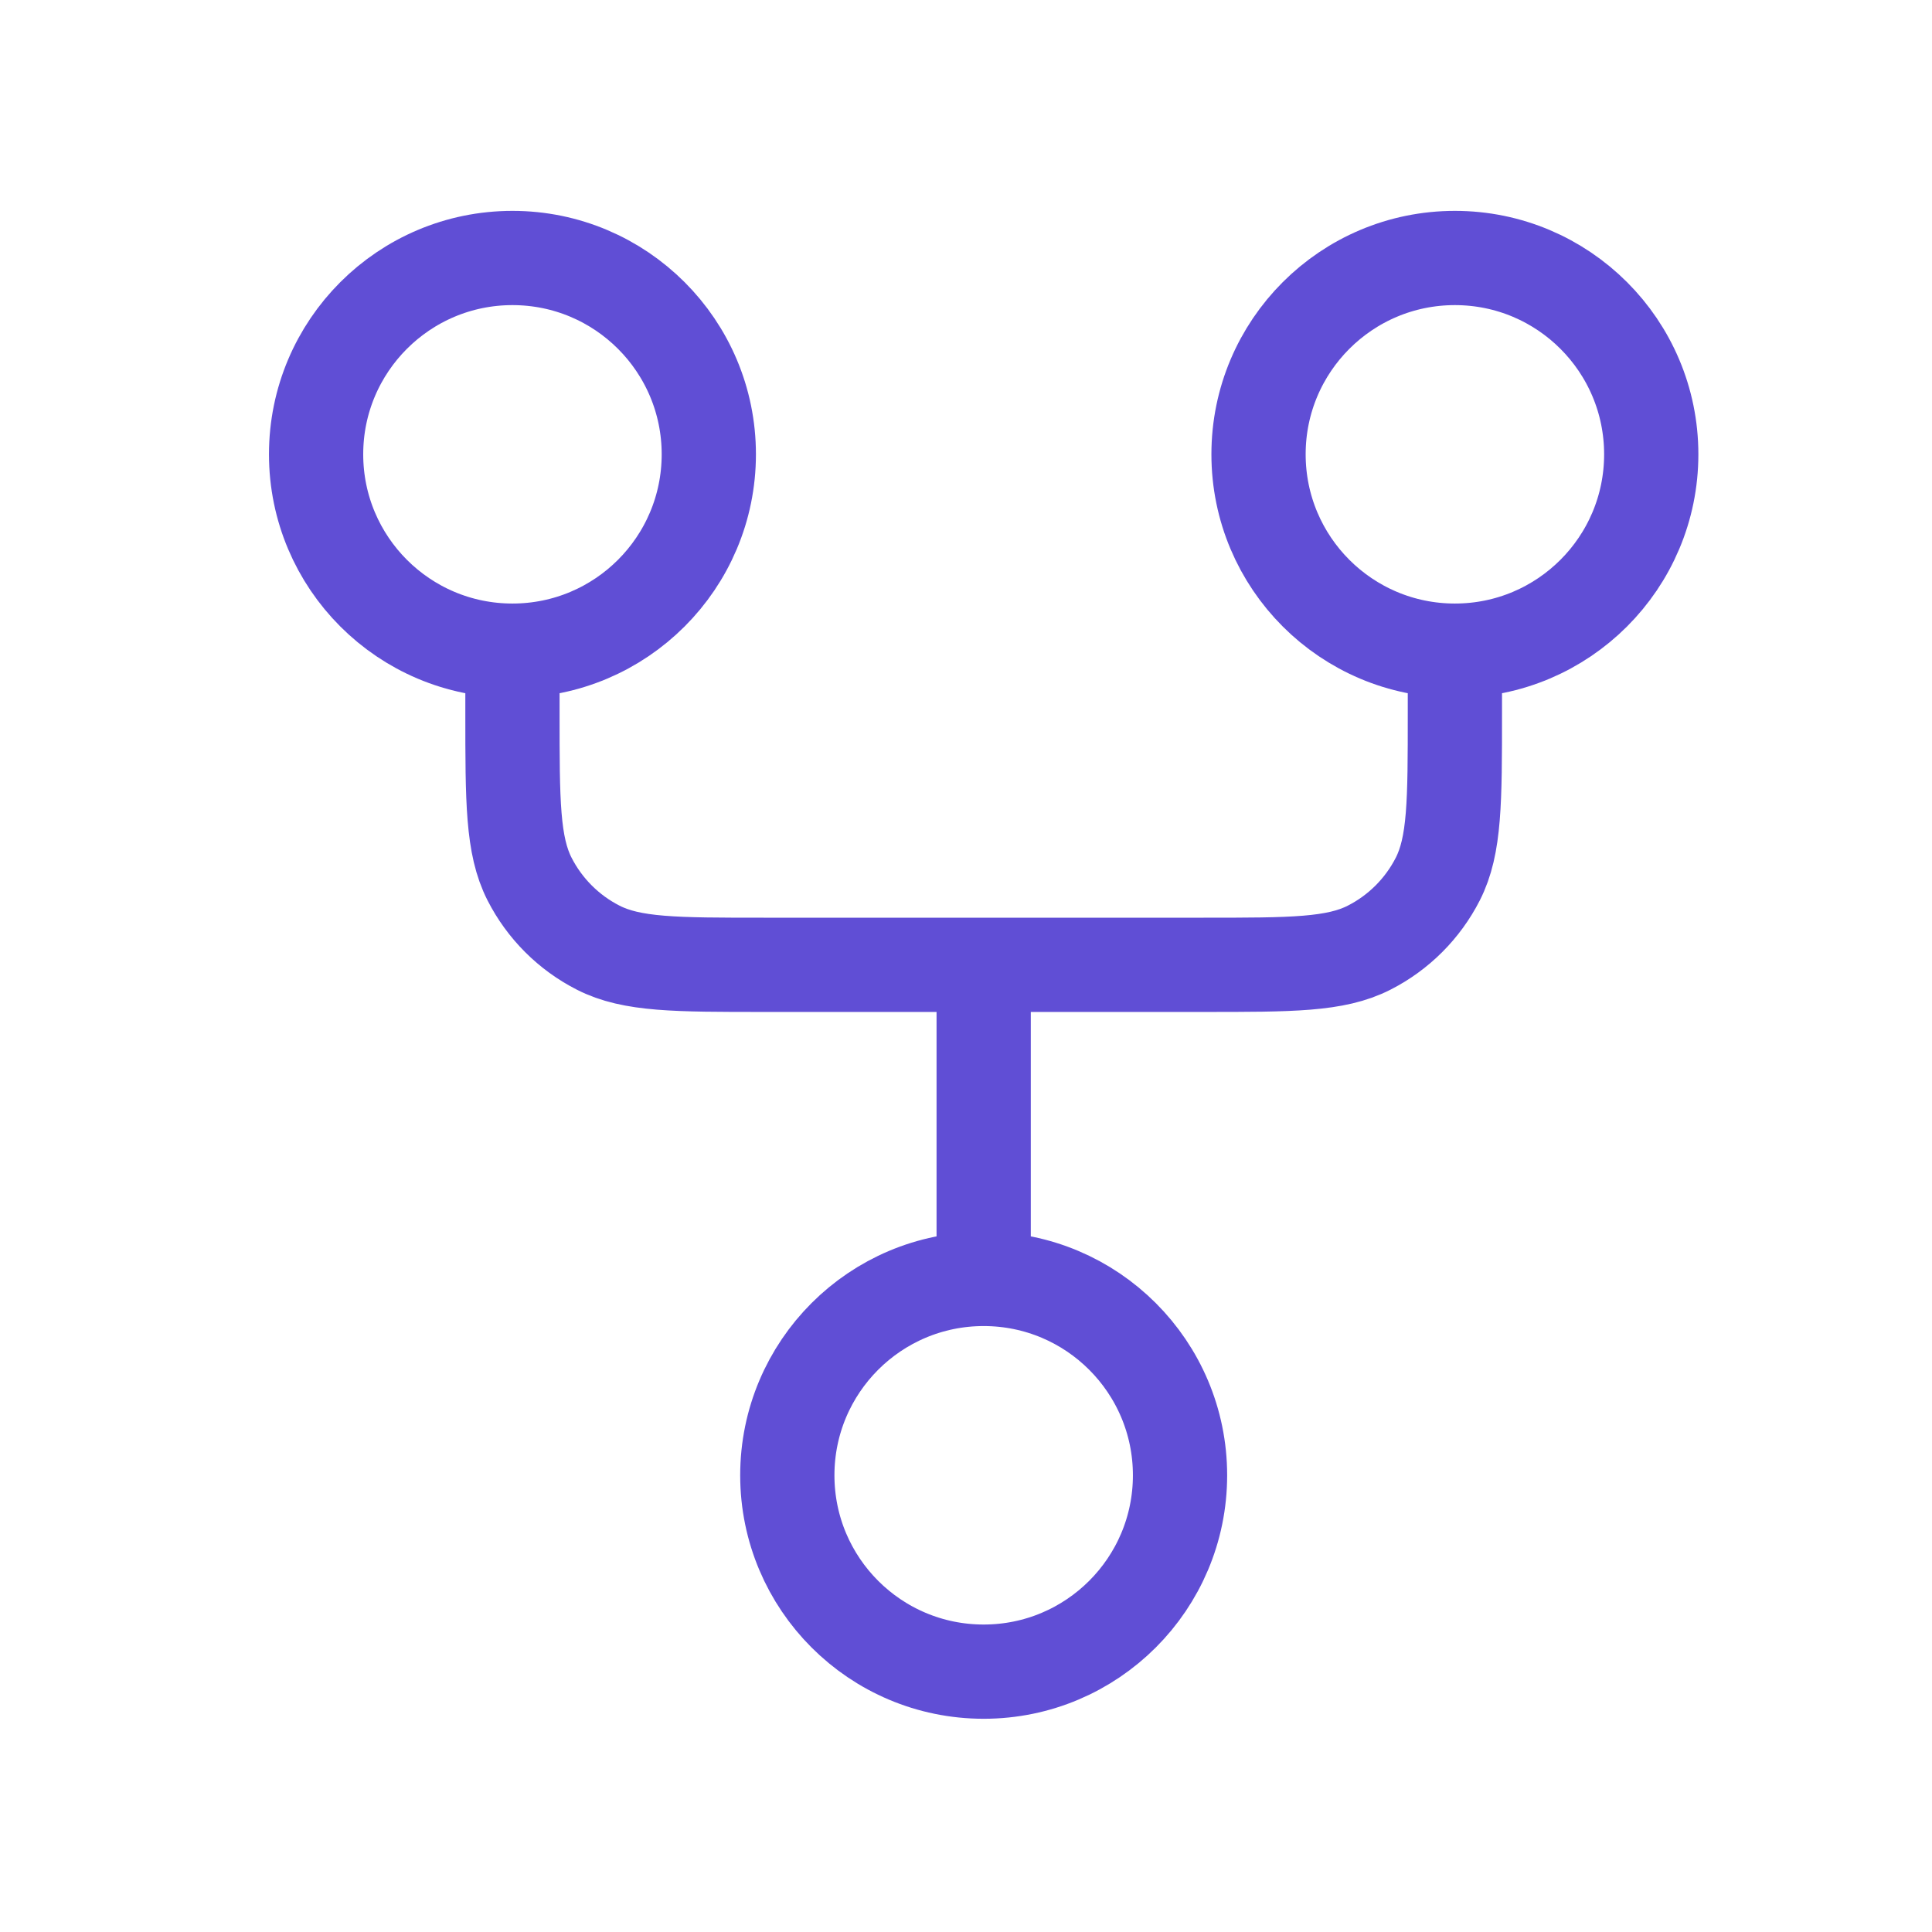 <svg width="41" height="41" viewBox="0 0 41 41" fill="none" xmlns="http://www.w3.org/2000/svg">
<path d="M10.875 13.808C13.176 13.808 15.042 11.943 15.042 9.641C15.042 7.34 13.176 5.475 10.875 5.475C8.574 5.475 6.708 7.34 6.708 9.641C6.708 11.943 8.574 13.808 10.875 13.808ZM10.875 13.808V15.141C10.875 17.008 10.875 17.942 11.238 18.655C11.558 19.282 12.068 19.792 12.695 20.111C13.408 20.475 14.341 20.475 16.208 20.475H20.875M30.875 13.808C33.176 13.808 35.042 11.943 35.042 9.641C35.042 7.34 33.176 5.475 30.875 5.475C28.574 5.475 26.708 7.34 26.708 9.641C26.708 11.943 28.574 13.808 30.875 13.808ZM30.875 13.808V15.141C30.875 17.008 30.875 17.942 30.512 18.655C30.192 19.282 29.682 19.792 29.055 20.111C28.342 20.475 27.408 20.475 25.542 20.475H20.875M20.875 27.141C18.574 27.141 16.708 29.007 16.708 31.308C16.708 33.609 18.574 35.475 20.875 35.475C23.176 35.475 25.042 33.609 25.042 31.308C25.042 29.007 23.176 27.141 20.875 27.141ZM20.875 27.141V20.475" stroke="#604ED5" stroke-width="2" stroke-linecap="round" stroke-linejoin="round"/>
</svg>
